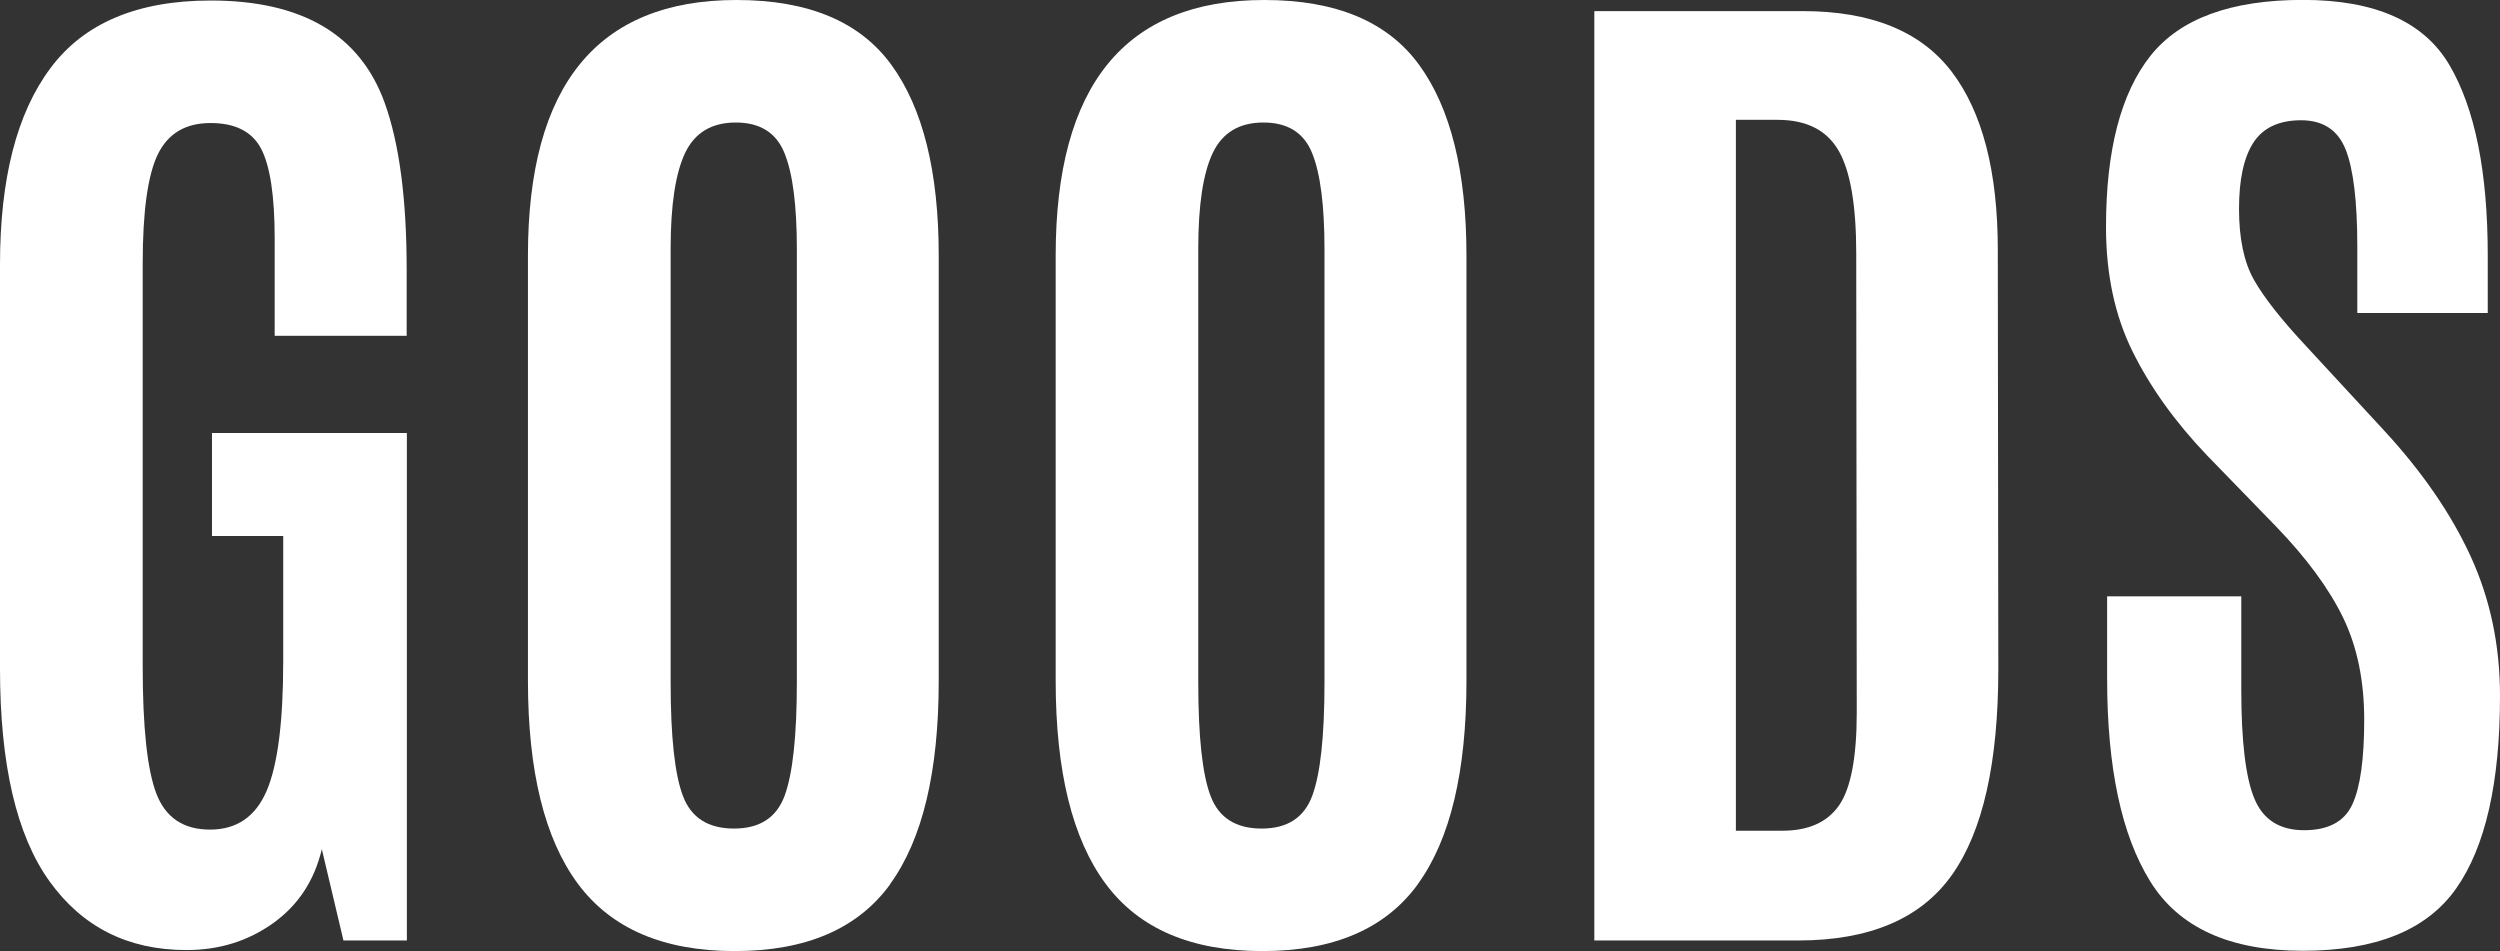 <?xml version="1.0" encoding="UTF-8"?><svg id="_レイヤー_2" xmlns="http://www.w3.org/2000/svg" viewBox="0 0 242.83 92.38"><rect x="0" y="0" width="242.83" height="92.38" fill="#333333" stroke="none"/><defs><style>.cls-1{fill:#fff;}</style></defs><g id="_レイヤー_1-2"><g><path class="cls-1" d="m18.11,92.28c-5.68,0-10.11-2.23-13.31-6.69-3.2-4.46-4.8-11.34-4.8-20.65V25.7C0,17.36,1.63,10.99,4.9,6.62,8.16,2.24,13.35.05,20.47.05c8.86,0,14.48,3.3,16.88,9.9,1.44,3.97,2.15,9.39,2.15,16.26v6.41h-12.82v-9.44c0-4.14-.44-7.04-1.31-8.72-.87-1.67-2.51-2.51-4.92-2.51s-4.11,1-5.1,3c-.99,2-1.49,5.55-1.49,10.64v39.14c0,5.92.44,10.04,1.33,12.36s2.62,3.49,5.21,3.49,4.41-1.25,5.49-3.74c1.08-2.5,1.62-6.7,1.62-12.62v-12.16h-6.92v-10h18.93v49.29h-6.16l-2.1-8.87c-.72,3.04-2.29,5.44-4.72,7.18-2.43,1.74-5.23,2.62-8.41,2.62Z"/><path class="cls-1" d="m86.48,85.87c-3.15,4.34-8.18,6.51-15.11,6.51s-12-2.18-15.24-6.54c-3.23-4.36-4.85-10.93-4.85-19.72V24.83c0-16.55,6.75-24.83,20.26-24.83,6.98,0,11.99,2.1,15.05,6.31,3.06,4.21,4.59,10.38,4.59,18.52v41.29c0,8.82-1.57,15.41-4.72,19.75Zm-20.13-8.52c.8,2.09,2.45,3.13,4.95,3.13s4.14-1.07,4.92-3.21,1.18-5.8,1.18-11V24.21c0-4.27-.4-7.39-1.21-9.36-.8-1.97-2.38-2.95-4.72-2.95s-3.98.98-4.92,2.95c-.94,1.97-1.41,5.07-1.41,9.31v42.11c0,5.3.4,8.99,1.21,11.08Z"/><path class="cls-1" d="m137.73,85.87c-3.15,4.34-8.18,6.51-15.11,6.51s-12-2.18-15.23-6.54c-3.23-4.36-4.85-10.93-4.85-19.72V24.83c0-16.55,6.75-24.83,20.26-24.83,6.98,0,11.99,2.1,15.05,6.31,3.06,4.21,4.59,10.38,4.59,18.52v41.29c0,8.82-1.57,15.41-4.72,19.75Zm-20.13-8.52c.8,2.09,2.45,3.13,4.95,3.13s4.14-1.07,4.92-3.21c.79-2.14,1.18-5.8,1.18-11V24.21c0-4.27-.4-7.39-1.21-9.36-.8-1.97-2.38-2.95-4.72-2.95s-3.98.98-4.92,2.95c-.94,1.97-1.41,5.07-1.41,9.31v42.11c0,5.3.4,8.99,1.21,11.08Z"/><path class="cls-1" d="m154.86,91.36V1.08h20.26c6.63,0,11.45,1.96,14.44,5.87,2.99,3.92,4.49,9.69,4.49,17.31l.05,40.73c0,9.1-1.5,15.76-4.51,20-3.01,4.24-7.99,6.36-14.93,6.36h-19.8Zm13.75-10.67h4.51c2.53,0,4.37-.82,5.51-2.46,1.14-1.64,1.72-4.65,1.72-9.03l-.05-44.58c0-4.68-.57-8.02-1.72-10-1.15-1.98-3.12-2.98-5.92-2.98h-4.05v69.04Z"/><path class="cls-1" d="m204.67,65.97v-8.05h13.03v9.08c0,5.03.43,8.56,1.28,10.59.85,2.04,2.46,3.05,4.82,3.05s3.92-.84,4.69-2.51c.77-1.67,1.15-4.41,1.15-8.21s-.68-7.1-2.05-9.93c-1.37-2.82-3.54-5.77-6.51-8.85l-6.67-6.87c-3.11-3.25-5.53-6.62-7.26-10.11s-2.59-7.52-2.59-12.11c0-7.45,1.44-12.99,4.31-16.62,2.87-3.62,7.81-5.44,14.82-5.44s11.75,2.11,14.23,6.33,3.72,10.39,3.72,18.49v5.59h-12.67v-6.46c0-4.38-.38-7.52-1.13-9.41-.75-1.9-2.2-2.85-4.33-2.85s-3.68.72-4.62,2.15c-.94,1.44-1.41,3.59-1.41,6.46s.48,5.16,1.44,6.87c.96,1.71,2.68,3.9,5.18,6.57l7.44,8.05c3.73,4.04,6.54,8.12,8.44,12.26,1.9,4.14,2.85,8.65,2.85,13.54,0,8.45-1.42,14.69-4.26,18.72-2.84,4.04-7.81,6.05-14.9,6.05s-12.04-2.25-14.82-6.75c-2.79-4.5-4.18-11.05-4.18-19.67Z"/></g></g></svg>